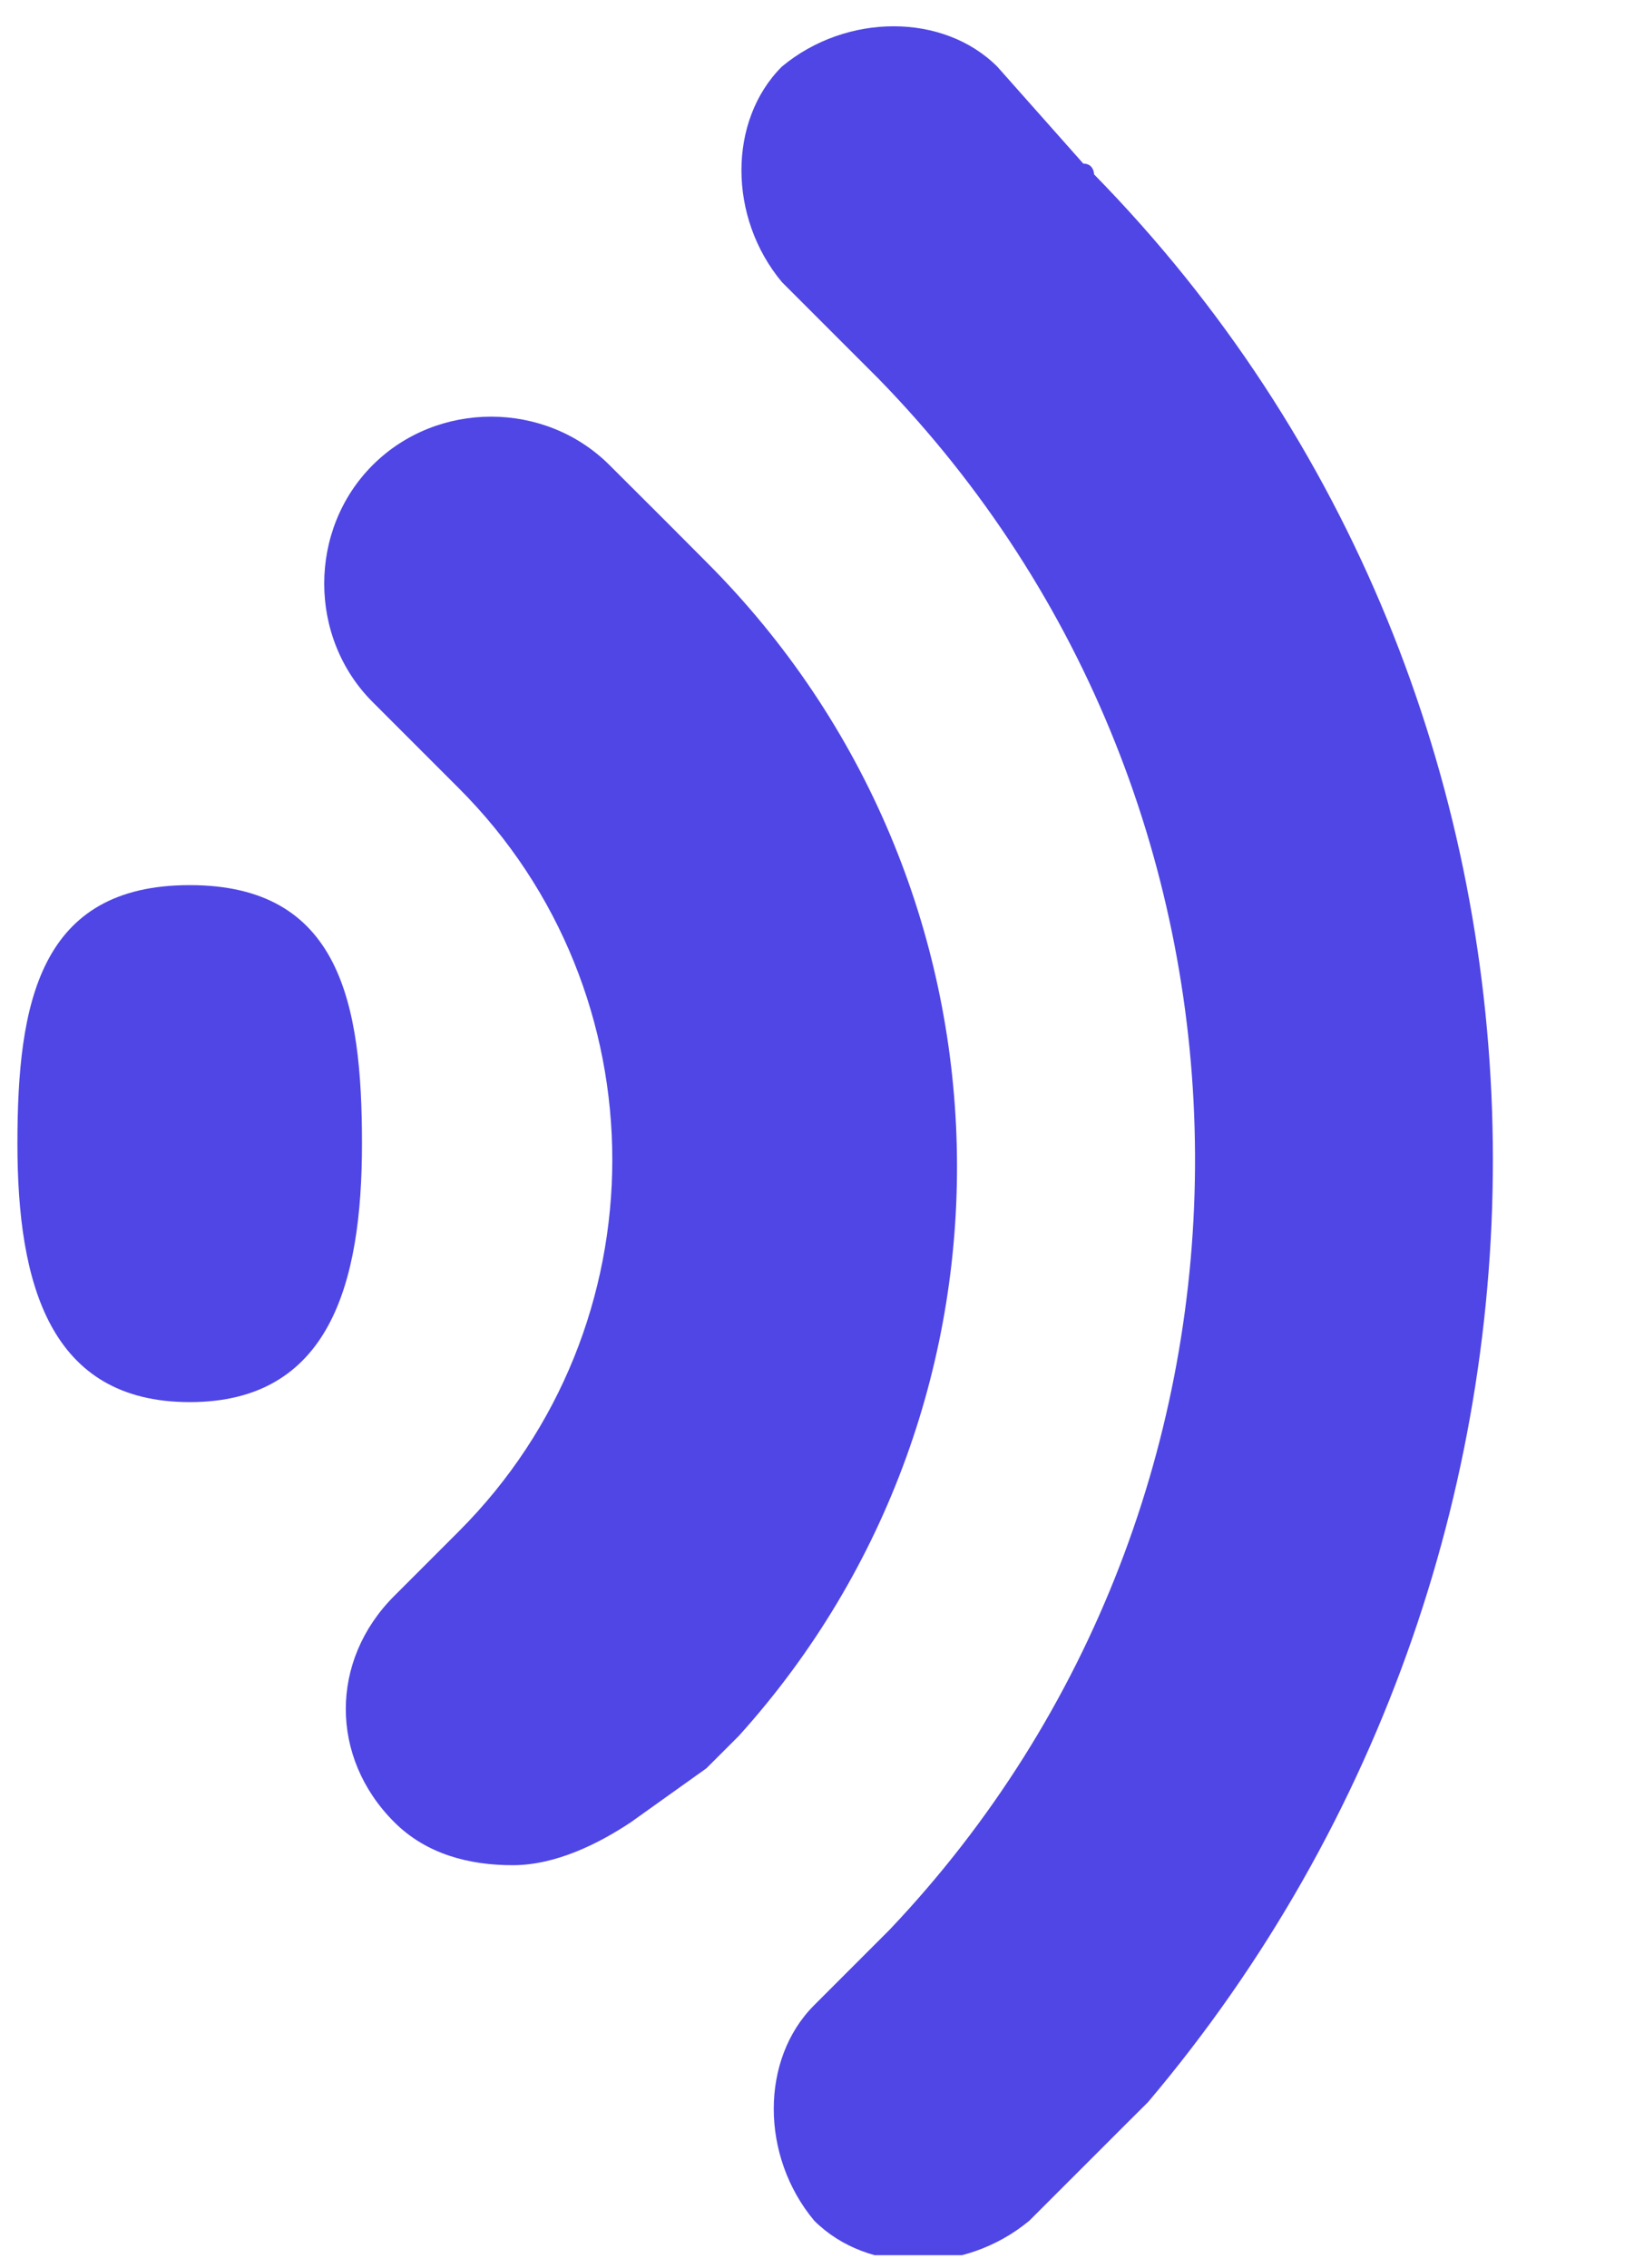 <svg xmlns="http://www.w3.org/2000/svg" xmlns:xlink="http://www.w3.org/1999/xlink" width="58" zoomAndPan="magnify" viewBox="0 0 43.5 60" height="80" preserveAspectRatio="xMidYMid meet" version="1.0"><defs><clipPath id="b472e99248"><path d="M 19 0.34 L 40 0.34 L 40 59.656 L 19 59.656 Z M 19 0.34 " clip-rule="nonzero"/></clipPath></defs><path fill="#4f46e5" d="M 9.578 30.254 C 9.578 33.957 8.723 37.09 5.02 37.09 C 1.312 37.09 0.461 33.957 0.461 30.254 C 0.461 26.547 1.031 23.414 5.02 23.414 C 9.008 23.414 9.578 26.547 9.578 30.254 Z M 9.578 30.254 " fill-opacity="1" fill-rule="nonzero"/><path fill="#4f46e5" d="M 18.691 46.777 L 19.547 45.922 C 27.523 37.09 27.238 23.414 18.691 14.867 L 17.555 13.727 L 16.129 12.305 C 14.418 10.594 11.57 10.594 9.859 12.305 C 8.152 14.012 8.152 16.863 9.859 18.57 L 12.141 20.852 C 17.555 26.262 17.555 35.094 12.141 40.508 L 10.43 42.219 C 8.723 43.926 8.723 46.492 10.43 48.199 C 11.285 49.055 12.426 49.34 13.566 49.34 C 14.703 49.34 15.844 48.77 16.699 48.199 Z M 18.691 46.777 " fill-opacity="1" fill-rule="nonzero"/><g clip-path="url(#b472e99248)"><path fill="#4f46e5" d="M 27.238 58.742 L 29.805 56.176 L 30.375 55.609 C 42.91 40.793 42.625 18.57 28.949 4.613 C 28.949 4.613 28.949 4.328 28.664 4.328 L 26.387 1.762 C 24.961 0.34 22.398 0.34 20.688 1.762 C 19.262 3.188 19.262 5.75 20.688 7.461 L 23.25 10.023 C 34.363 21.422 34.363 39.652 23.535 51.051 L 21.543 53.043 C 20.117 54.469 20.117 57.031 21.543 58.742 C 22.965 60.164 25.531 60.164 27.238 58.742 Z M 27.238 58.742 " fill-opacity="1" fill-rule="nonzero"/></g></svg>